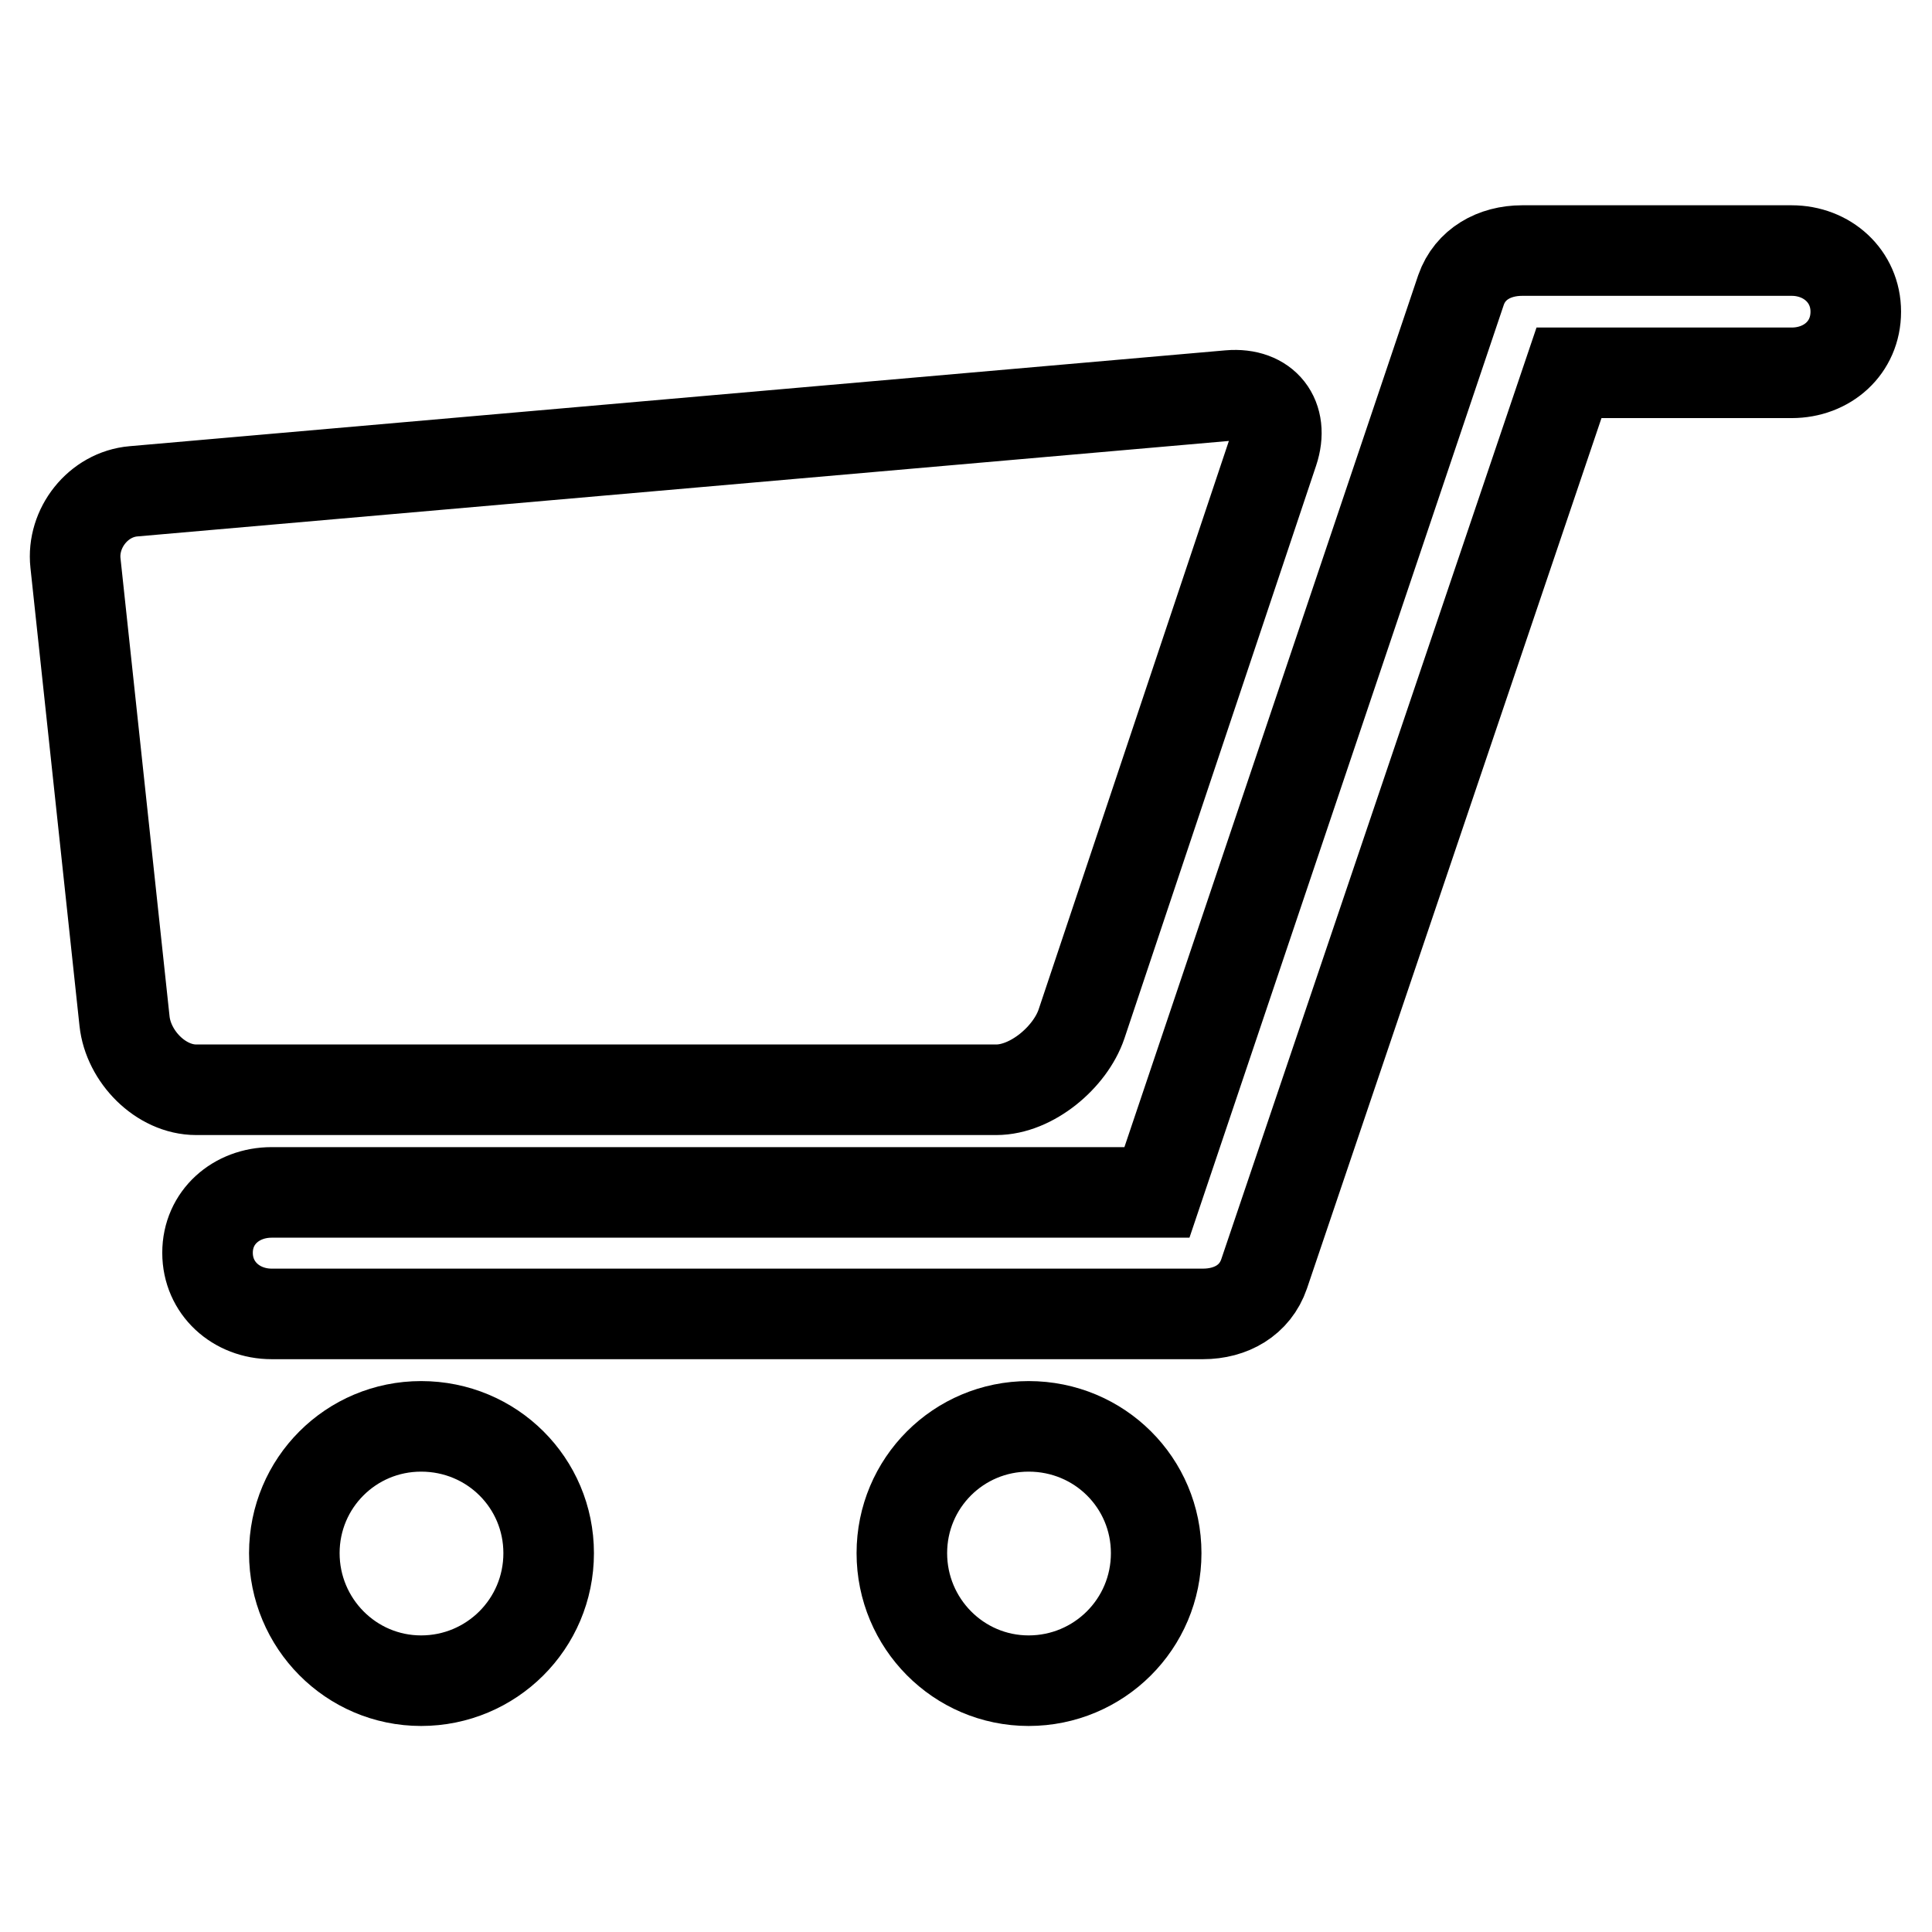 <?xml version="1.0" encoding="utf-8"?>
<!-- Svg Vector Icons : http://www.onlinewebfonts.com/icon -->
<!DOCTYPE svg PUBLIC "-//W3C//DTD SVG 1.1//EN" "http://www.w3.org/Graphics/SVG/1.1/DTD/svg11.dtd">
<svg version="1.1" xmlns="http://www.w3.org/2000/svg" xmlns:xlink="http://www.w3.org/1999/xlink" x="0px" y="0px" viewBox="0 0 256 256" enable-background="new 0 0 256 256" xml:space="preserve">
<g><g><path stroke-width="12" fill-opacity="0" stroke="#000000"  d="M119.5,205.8c0,9.3,7.5,16.9,16.8,16.9c9.3,0,16.9-7.5,16.9-16.9c0-9.3-7.5-16.8-16.9-16.8C127,189,119.5,196.5,119.5,205.8z M39,205.8c0,9.3,7.5,16.9,16.8,16.9s16.9-7.5,16.9-16.9c0-9.3-7.5-16.8-16.9-16.8C46.5,189,39,196.5,39,205.8z M27.5,166c0,4.7,3.8,8.1,8.5,8.1h123.4c3.7,0,6.9-1.8,8.1-5.3l40.4-119.4h29.5c4.7,0,8.5-3.3,8.5-8.1c0-4.7-3.8-8.1-8.5-8.1h-35.7c-3.7,0-6.9,1.8-8.1,5.2L153.3,158H36C31.3,158,27.5,161.3,27.5,166z M10,74.6l6.5,60.7c0.5,4.7,4.8,9.1,9.5,9.1h106c4.7,0,9.8-4.3,11.3-8.7l25.4-75.9c1.5-4.5-1.1-7.8-5.8-7.4L17.7,65.1C13,65.5,9.5,70,10,74.6z"/></g></g>
</svg>